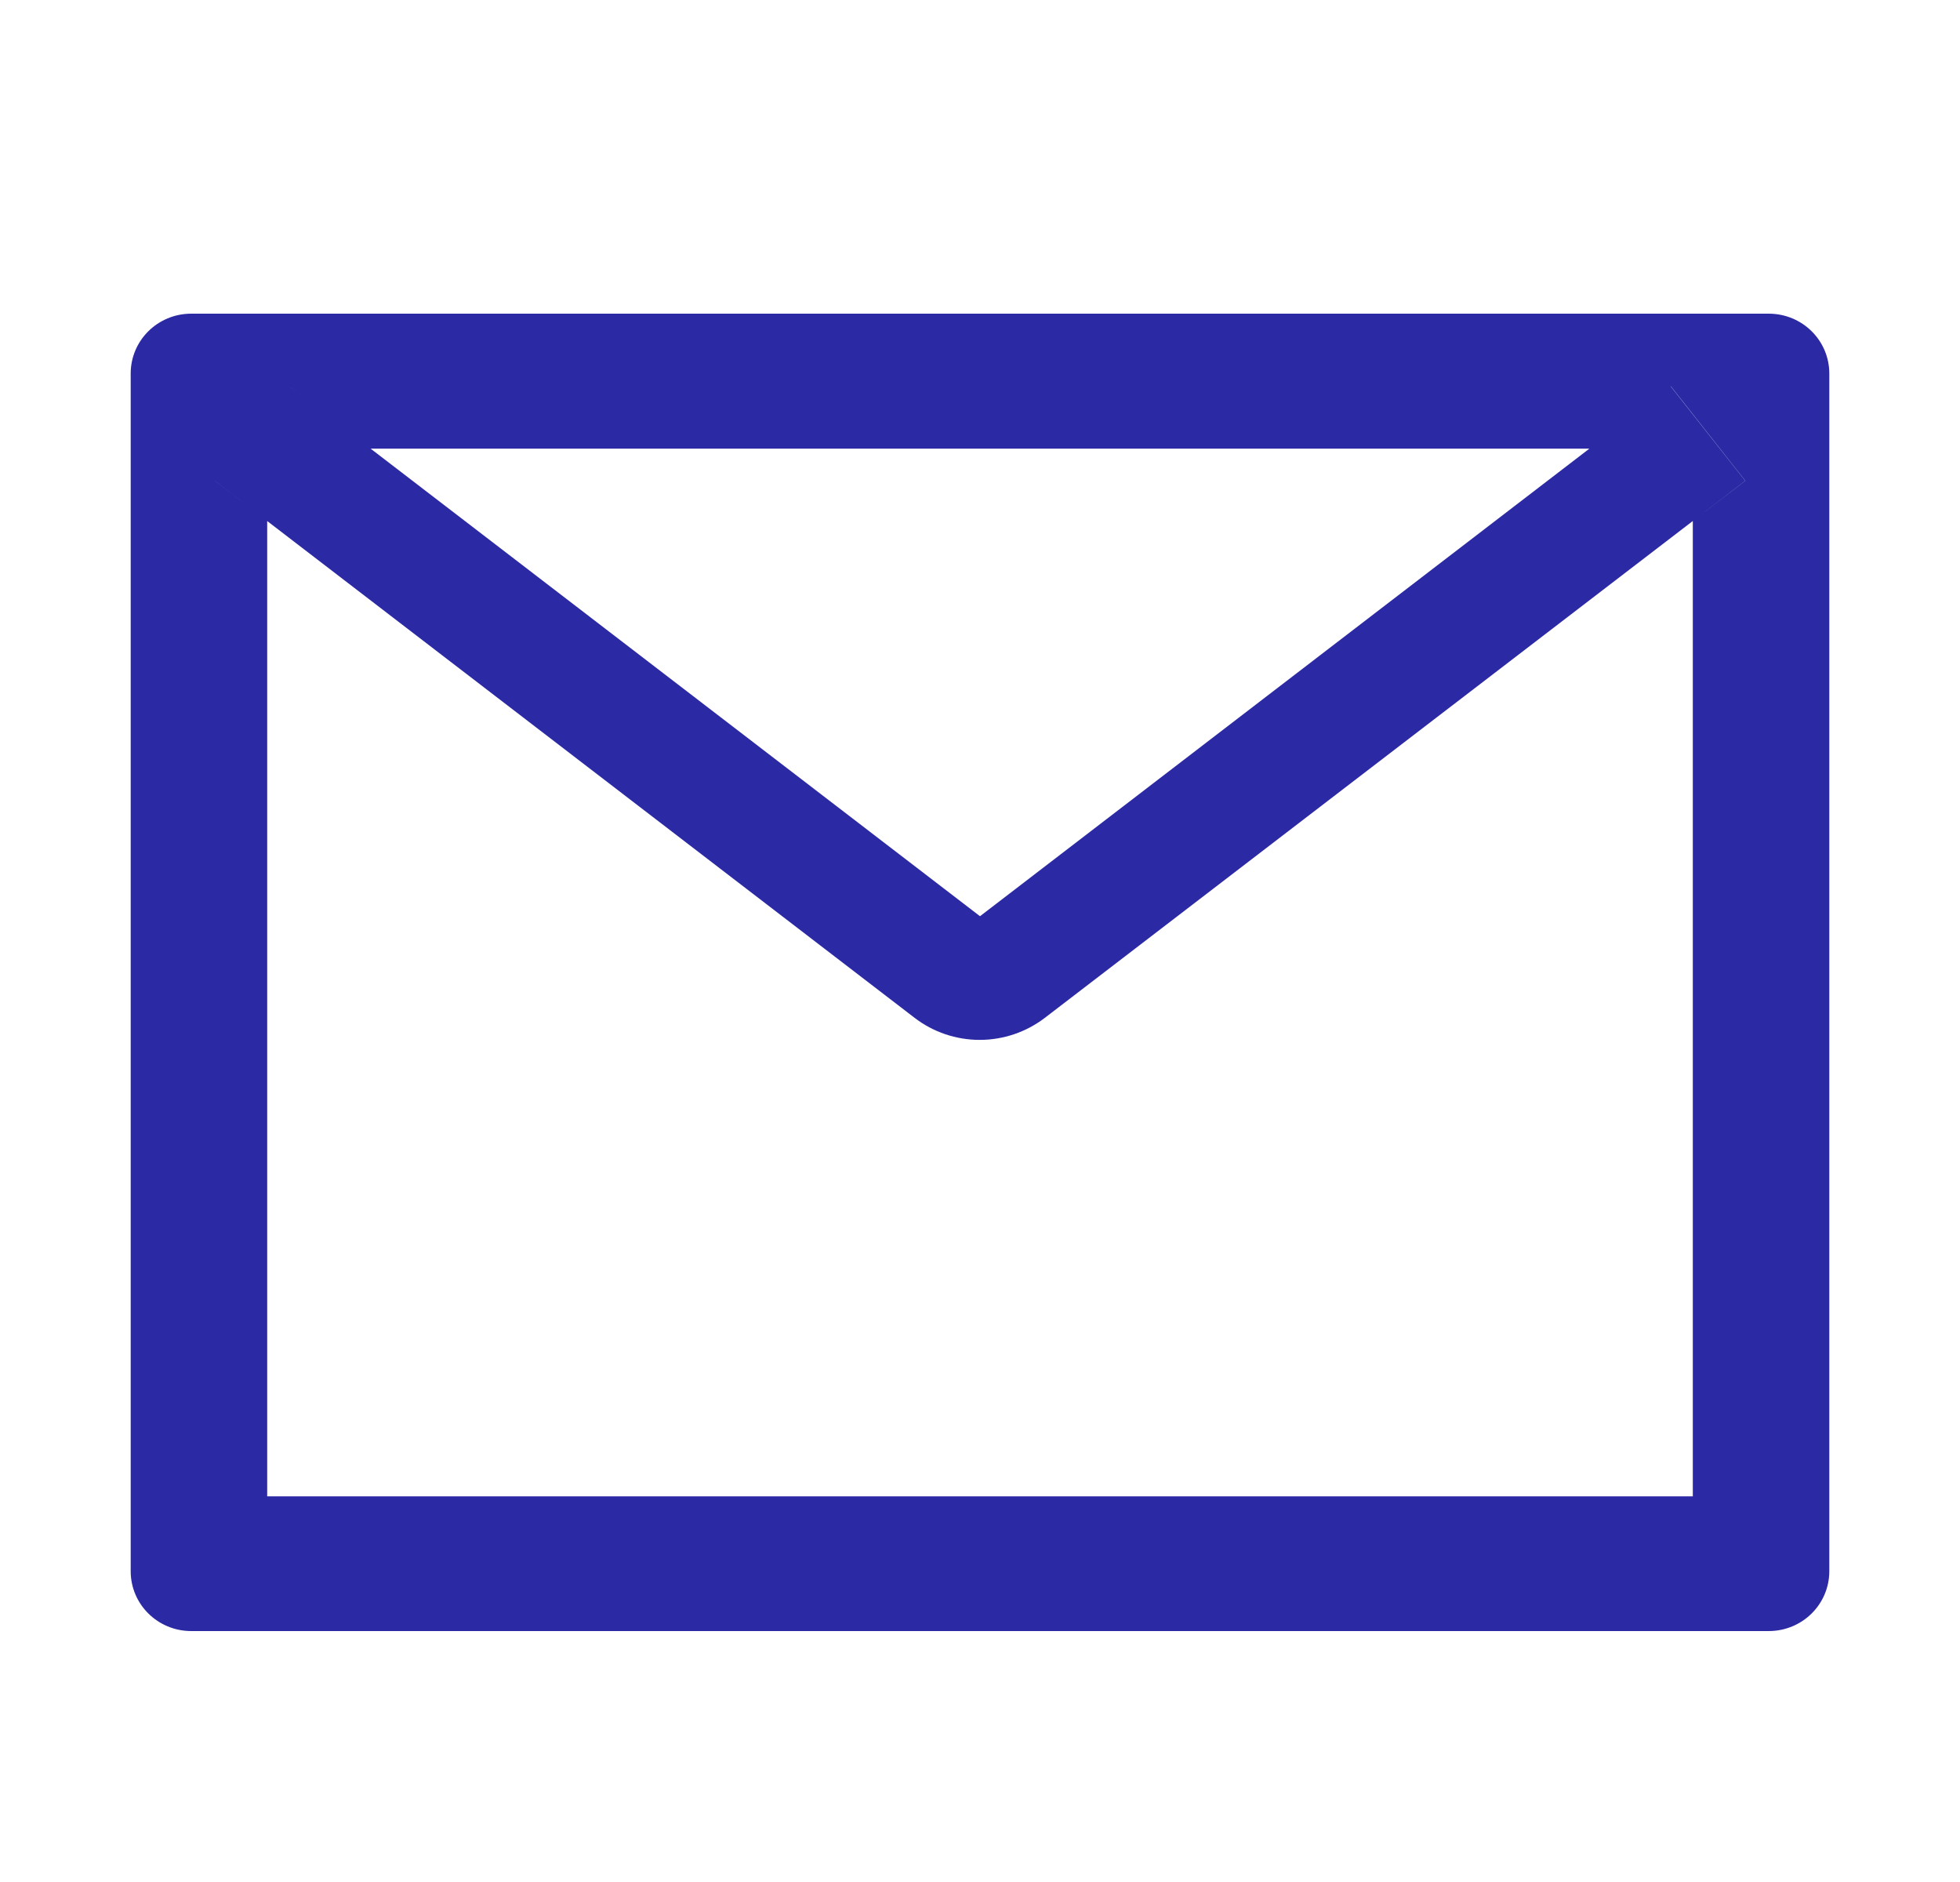 <svg width="25" height="24" viewBox="0 0 25 24" fill="none" xmlns="http://www.w3.org/2000/svg">
<path d="M22.559 4H2.44C2.012 4 1.667 4.341 1.667 4.764V20.036C1.667 20.459 2.012 20.8 2.44 20.8H22.559C22.988 20.8 23.333 20.459 23.333 20.036V4.764C23.333 4.341 22.988 4 22.559 4ZM21.592 6.644V19.082H3.408V6.644L2.74 6.131L3.691 4.926L4.726 5.721H20.277L21.312 4.926L22.262 6.131L21.592 6.644ZM20.277 5.718L12.5 11.684L4.723 5.718L3.688 4.924L2.738 6.129L3.405 6.642L11.666 12.98C11.903 13.162 12.195 13.261 12.496 13.261C12.797 13.261 13.089 13.162 13.327 12.98L21.592 6.644L22.26 6.131L21.309 4.926L20.277 5.718Z" fill="#2B29A4"/>
</svg>
